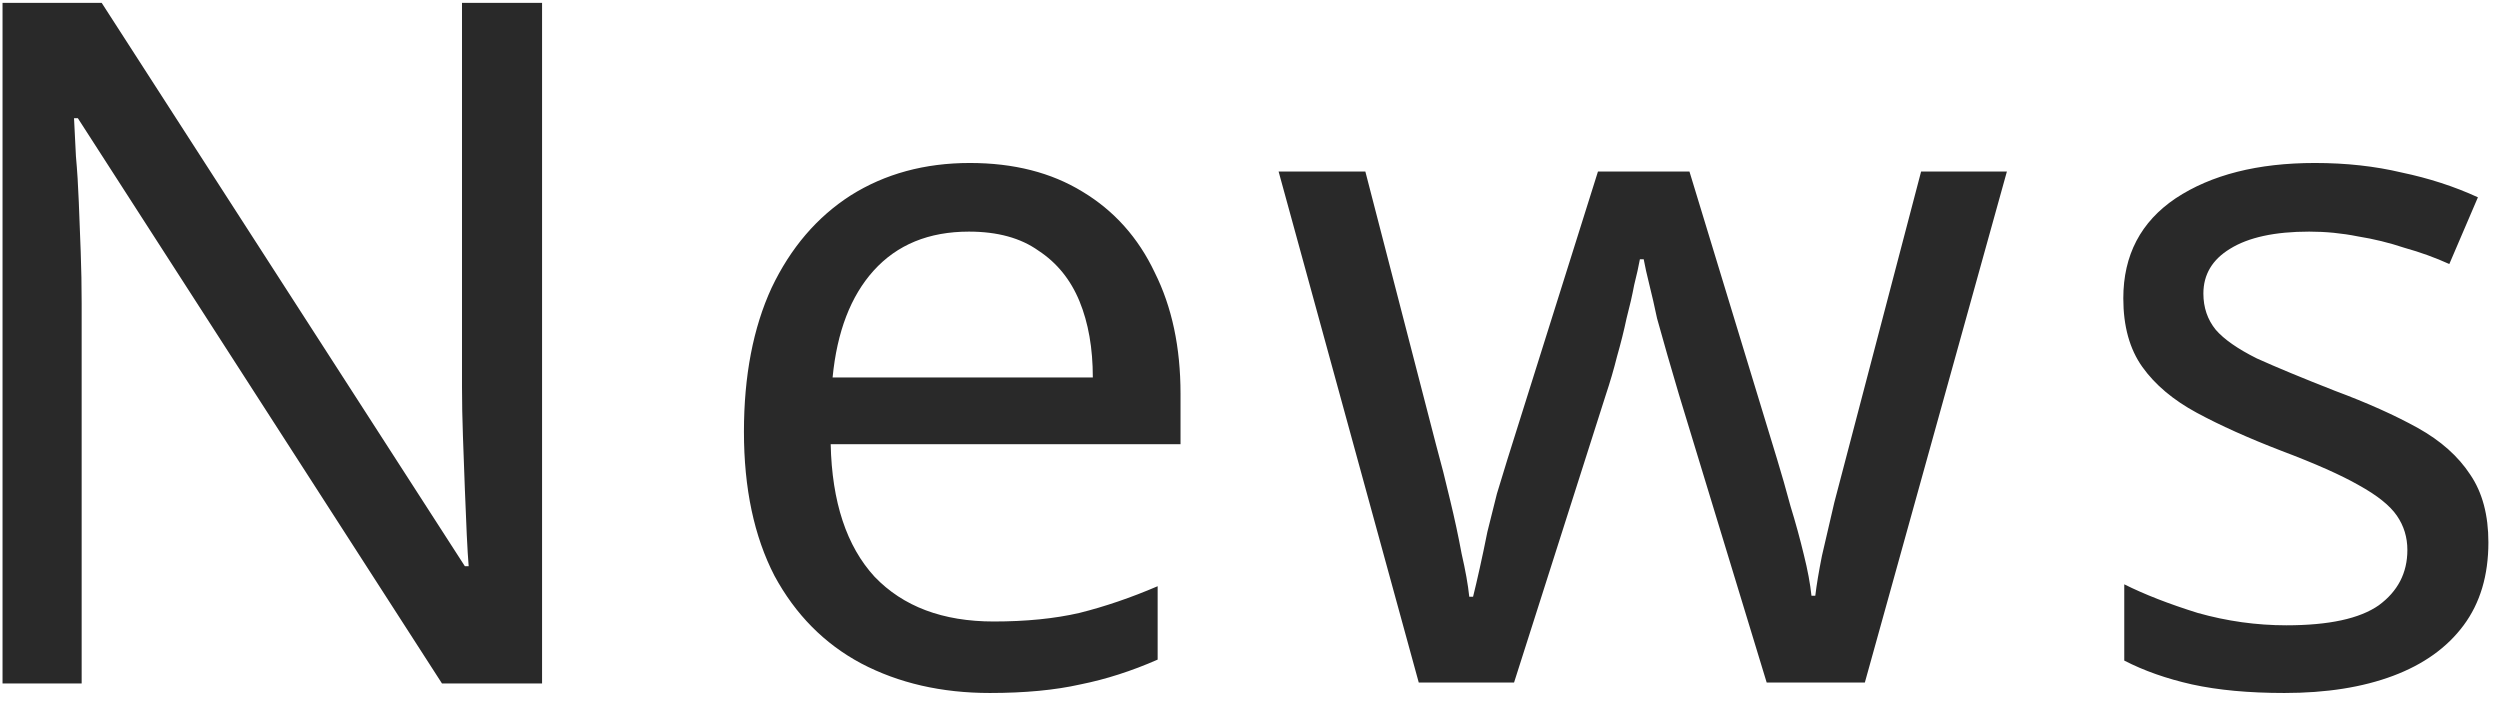 <svg width="139" height="39" viewBox="0 0 139 39" fill="none" xmlns="http://www.w3.org/2000/svg">
<path d="M30.139 38H24.574L4.328 6.571H4.116C4.151 7.207 4.187 7.914 4.222 8.691C4.293 9.468 4.346 10.316 4.381 11.235C4.416 12.118 4.452 13.037 4.487 13.991C4.522 14.945 4.54 15.899 4.54 16.853L4.54 38H0.141L0.141 0.158H5.653L25.846 31.481H26.058C26.023 31.057 25.987 30.474 25.952 29.732C25.917 28.955 25.881 28.107 25.846 27.188C25.811 26.234 25.775 25.262 25.74 24.273C25.705 23.284 25.687 22.365 25.687 21.517L25.687 0.158H30.139V38ZM53.924 9.062C56.362 9.062 58.446 9.592 60.178 10.652C61.944 11.712 63.287 13.214 64.206 15.157C65.16 17.065 65.637 19.309 65.637 21.888V24.697L46.186 24.697C46.256 27.912 47.069 30.368 48.624 32.064C50.214 33.725 52.422 34.555 55.249 34.555C57.051 34.555 58.641 34.396 60.019 34.078C61.432 33.725 62.881 33.23 64.365 32.594V36.675C62.916 37.311 61.485 37.77 60.072 38.053C58.658 38.371 56.98 38.53 55.037 38.53C52.351 38.53 49.966 37.982 47.882 36.887C45.832 35.792 44.225 34.166 43.059 32.011C41.928 29.82 41.363 27.153 41.363 24.008C41.363 20.899 41.875 18.231 42.9 16.005C43.96 13.779 45.426 12.065 47.299 10.864C49.207 9.663 51.415 9.062 53.924 9.062ZM53.871 12.878C51.645 12.878 49.878 13.602 48.571 15.051C47.299 16.464 46.539 18.443 46.292 20.987L60.761 20.987C60.761 19.362 60.513 17.948 60.019 16.747C59.524 15.546 58.764 14.609 57.74 13.938C56.75 13.231 55.461 12.878 53.871 12.878ZM93.351 21.941C93.139 21.199 92.927 20.475 92.715 19.768C92.503 19.026 92.309 18.337 92.132 17.701C91.991 17.03 91.85 16.411 91.708 15.846C91.567 15.281 91.461 14.804 91.39 14.415H91.178C91.108 14.804 91.002 15.281 90.86 15.846C90.754 16.411 90.613 17.03 90.436 17.701C90.295 18.372 90.118 19.079 89.906 19.821C89.73 20.528 89.518 21.252 89.27 21.994L84.182 37.947H78.882L71.091 9.539H75.914L79.836 24.697C80.119 25.722 80.384 26.764 80.631 27.824C80.879 28.849 81.091 29.838 81.267 30.792C81.479 31.711 81.621 32.506 81.691 33.177H81.903C82.009 32.753 82.133 32.223 82.274 31.587C82.416 30.951 82.557 30.28 82.698 29.573C82.875 28.866 83.052 28.16 83.228 27.453C83.44 26.746 83.635 26.11 83.811 25.545L88.846 9.539L93.934 9.539L98.81 25.545C99.058 26.358 99.305 27.223 99.552 28.142C99.835 29.061 100.082 29.962 100.294 30.845C100.506 31.693 100.648 32.453 100.718 33.124H100.93C101.001 32.523 101.125 31.781 101.301 30.898C101.513 29.979 101.743 28.99 101.99 27.93C102.273 26.835 102.556 25.757 102.838 24.697L106.813 9.539H111.583L103.686 37.947H98.227L93.351 21.941ZM138.355 30.156C138.355 31.993 137.896 33.53 136.977 34.767C136.059 36.004 134.751 36.94 133.055 37.576C131.359 38.212 129.345 38.53 127.013 38.53C125.035 38.53 123.321 38.371 121.872 38.053C120.459 37.735 119.205 37.293 118.109 36.728V32.488C119.24 33.053 120.6 33.583 122.19 34.078C123.816 34.537 125.459 34.767 127.119 34.767C129.487 34.767 131.2 34.396 132.26 33.654C133.32 32.877 133.85 31.852 133.85 30.58C133.85 29.873 133.656 29.237 133.267 28.672C132.879 28.107 132.172 27.541 131.147 26.976C130.158 26.411 128.727 25.775 126.854 25.068C125.017 24.361 123.445 23.655 122.137 22.948C120.83 22.241 119.823 21.393 119.116 20.404C118.41 19.415 118.056 18.143 118.056 16.588C118.056 14.185 119.028 12.33 120.971 11.023C122.95 9.716 125.529 9.062 128.709 9.062C130.441 9.062 132.048 9.239 133.532 9.592C135.052 9.91 136.465 10.369 137.772 10.97L136.182 14.68C135.405 14.327 134.575 14.026 133.691 13.779C132.843 13.496 131.978 13.284 131.094 13.143C130.211 12.966 129.31 12.878 128.391 12.878C126.483 12.878 125.017 13.196 123.992 13.832C123.003 14.433 122.508 15.263 122.508 16.323C122.508 17.1 122.738 17.772 123.197 18.337C123.657 18.867 124.416 19.397 125.476 19.927C126.572 20.422 128.02 21.022 129.822 21.729C131.624 22.4 133.161 23.089 134.433 23.796C135.705 24.503 136.677 25.368 137.348 26.393C138.02 27.382 138.355 28.637 138.355 30.156Z" fill="#292929"/>
</svg>
